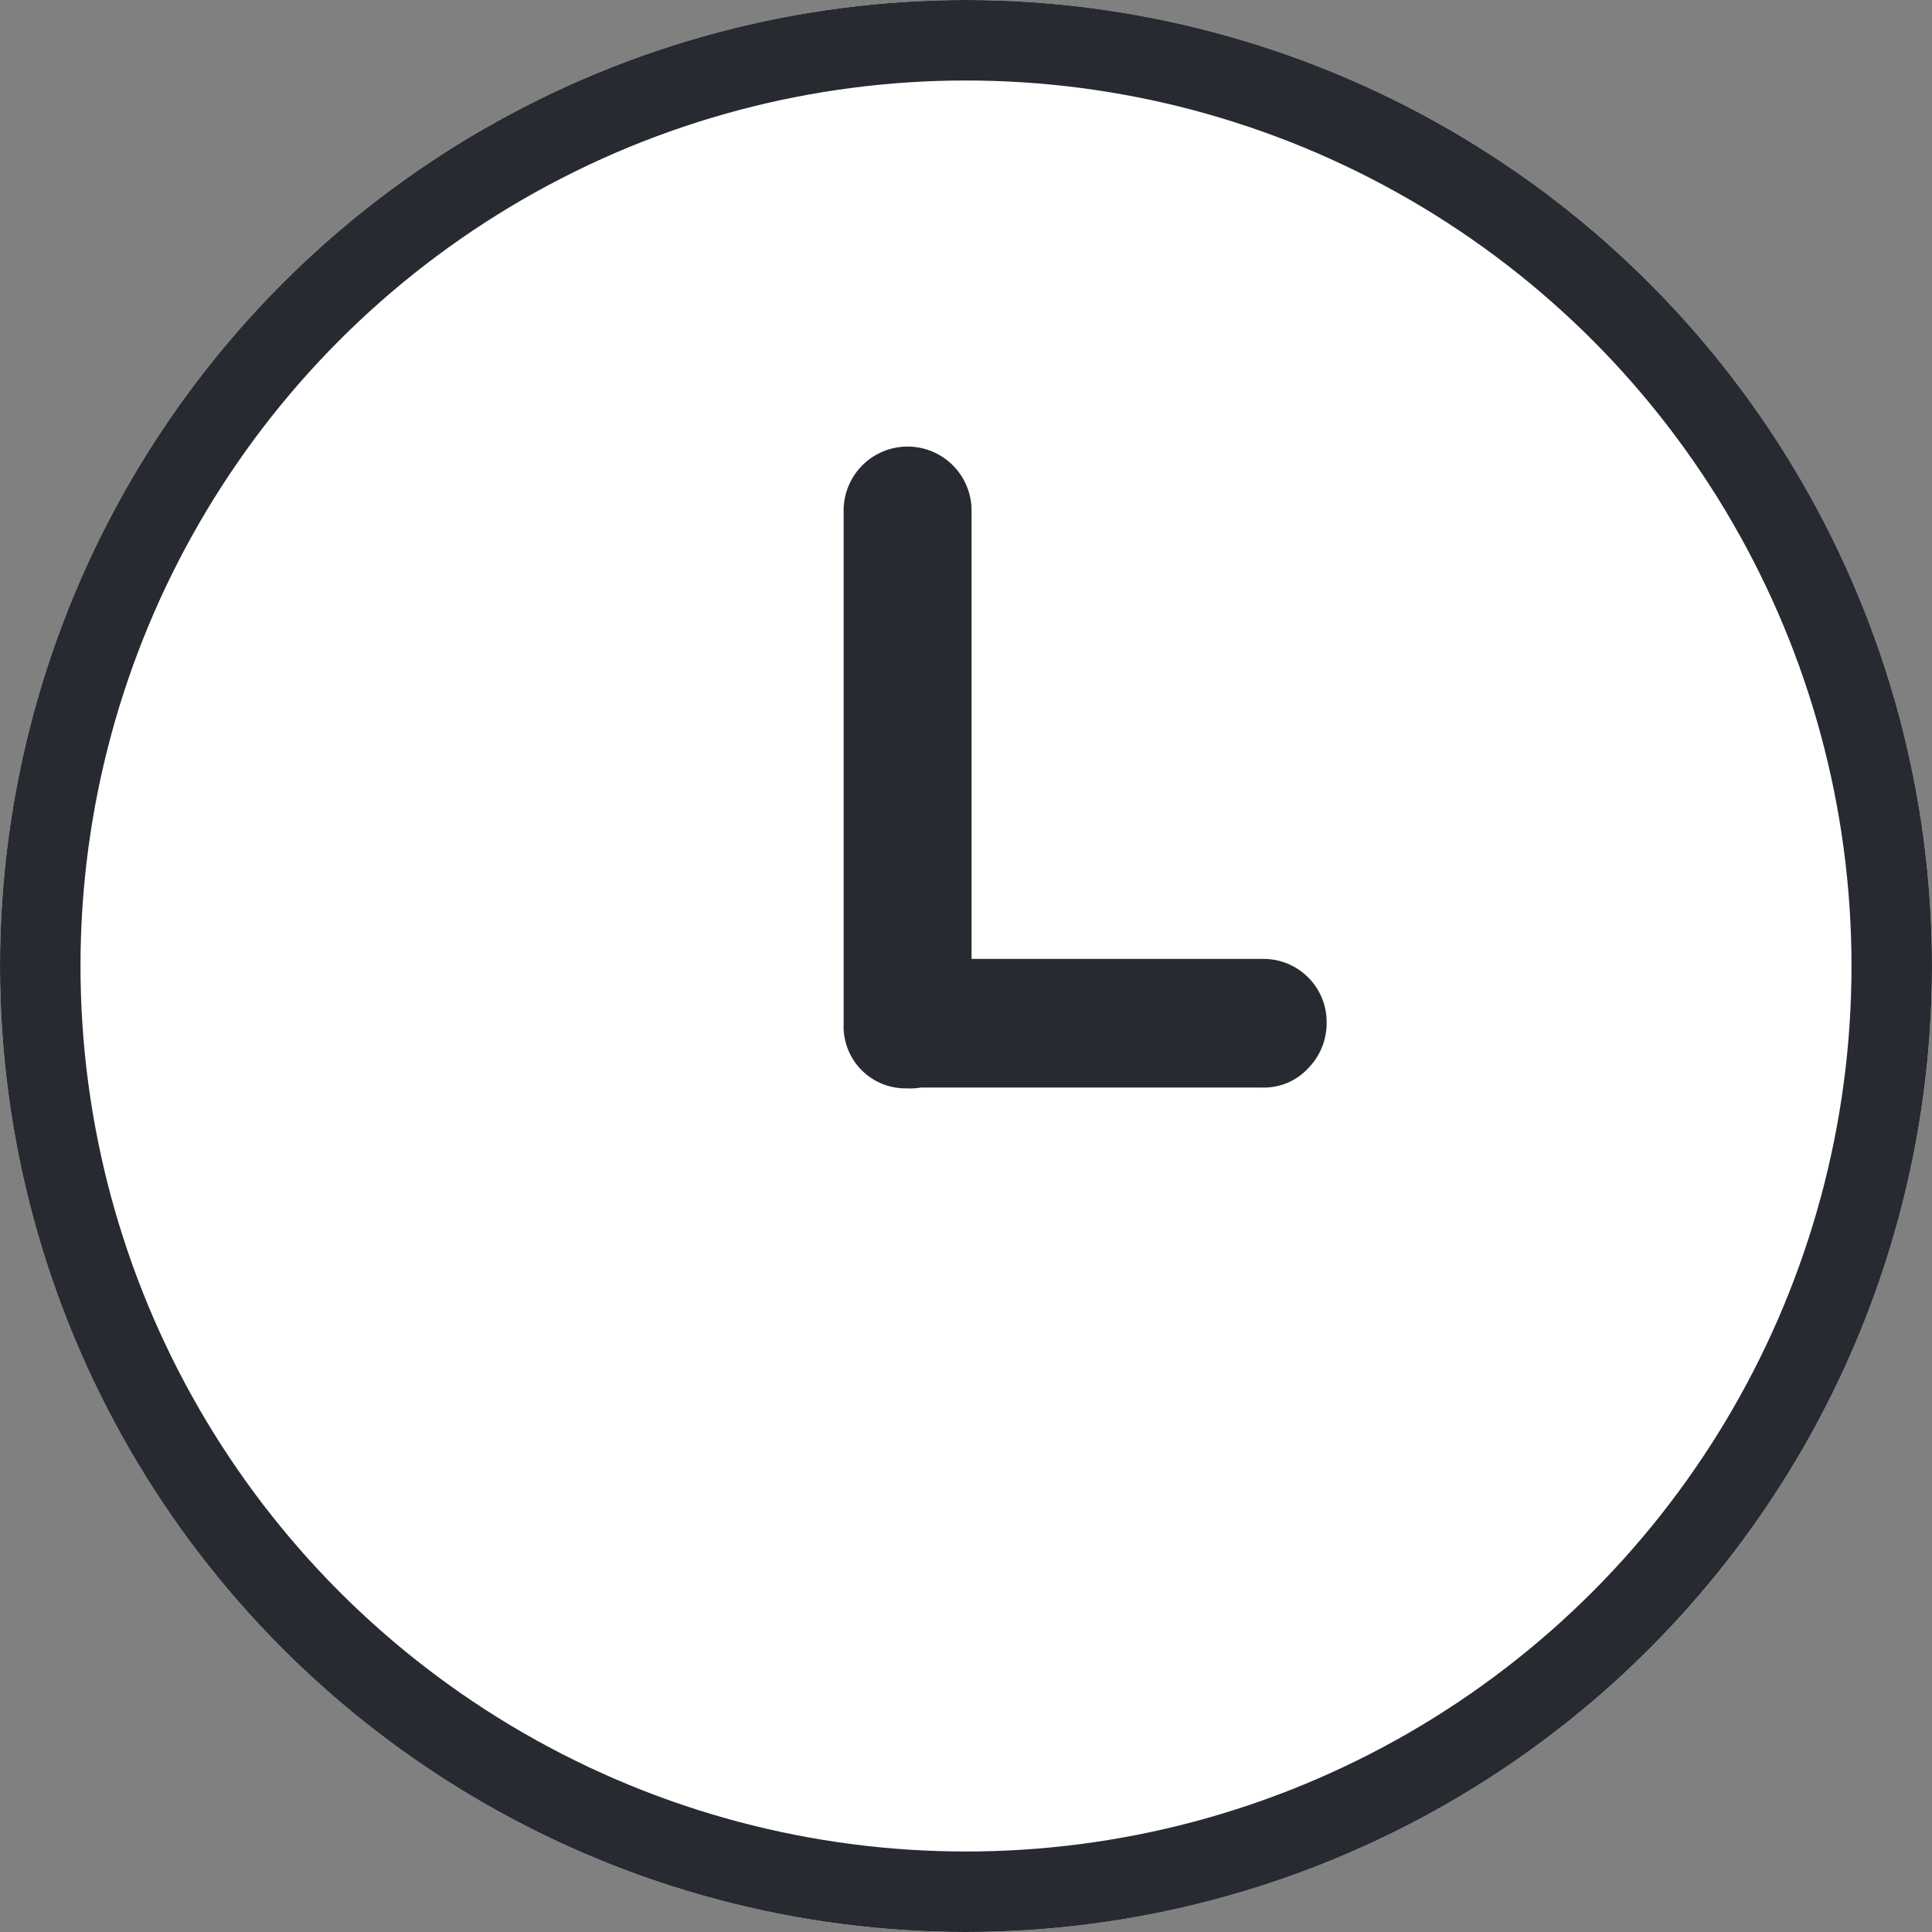 <svg id="グループ_752" data-name="グループ 752" xmlns="http://www.w3.org/2000/svg" width="24" height="24" viewBox="0 0 24 24">
  <rect x="0" y="0" width="24" height="24" fill="#808080" stroke="none"/>
  <g id="楕円形_124" data-name="楕円形 124" fill="#fff" stroke="#282a32" stroke-width="1">
    <circle cx="12" cy="12" r="12" stroke="none"/>
    <circle cx="12" cy="12" r="11.5" fill="none"/>
  </g>
  <path id="Icon_weather-time-3" data-name="Icon weather-time-3" d="M16.968,15.543V9.17a.794.794,0,1,1,1.589,0V14.74h3.617a.784.784,0,0,1,.794.794.8.8,0,0,1-.23.565.745.745,0,0,1-.565.239H17.925a.734.734,0,0,1-.172.01.769.769,0,0,1-.785-.8Z" transform="translate(-6.488 -2.828)" fill="#282a32"/>
</svg>
